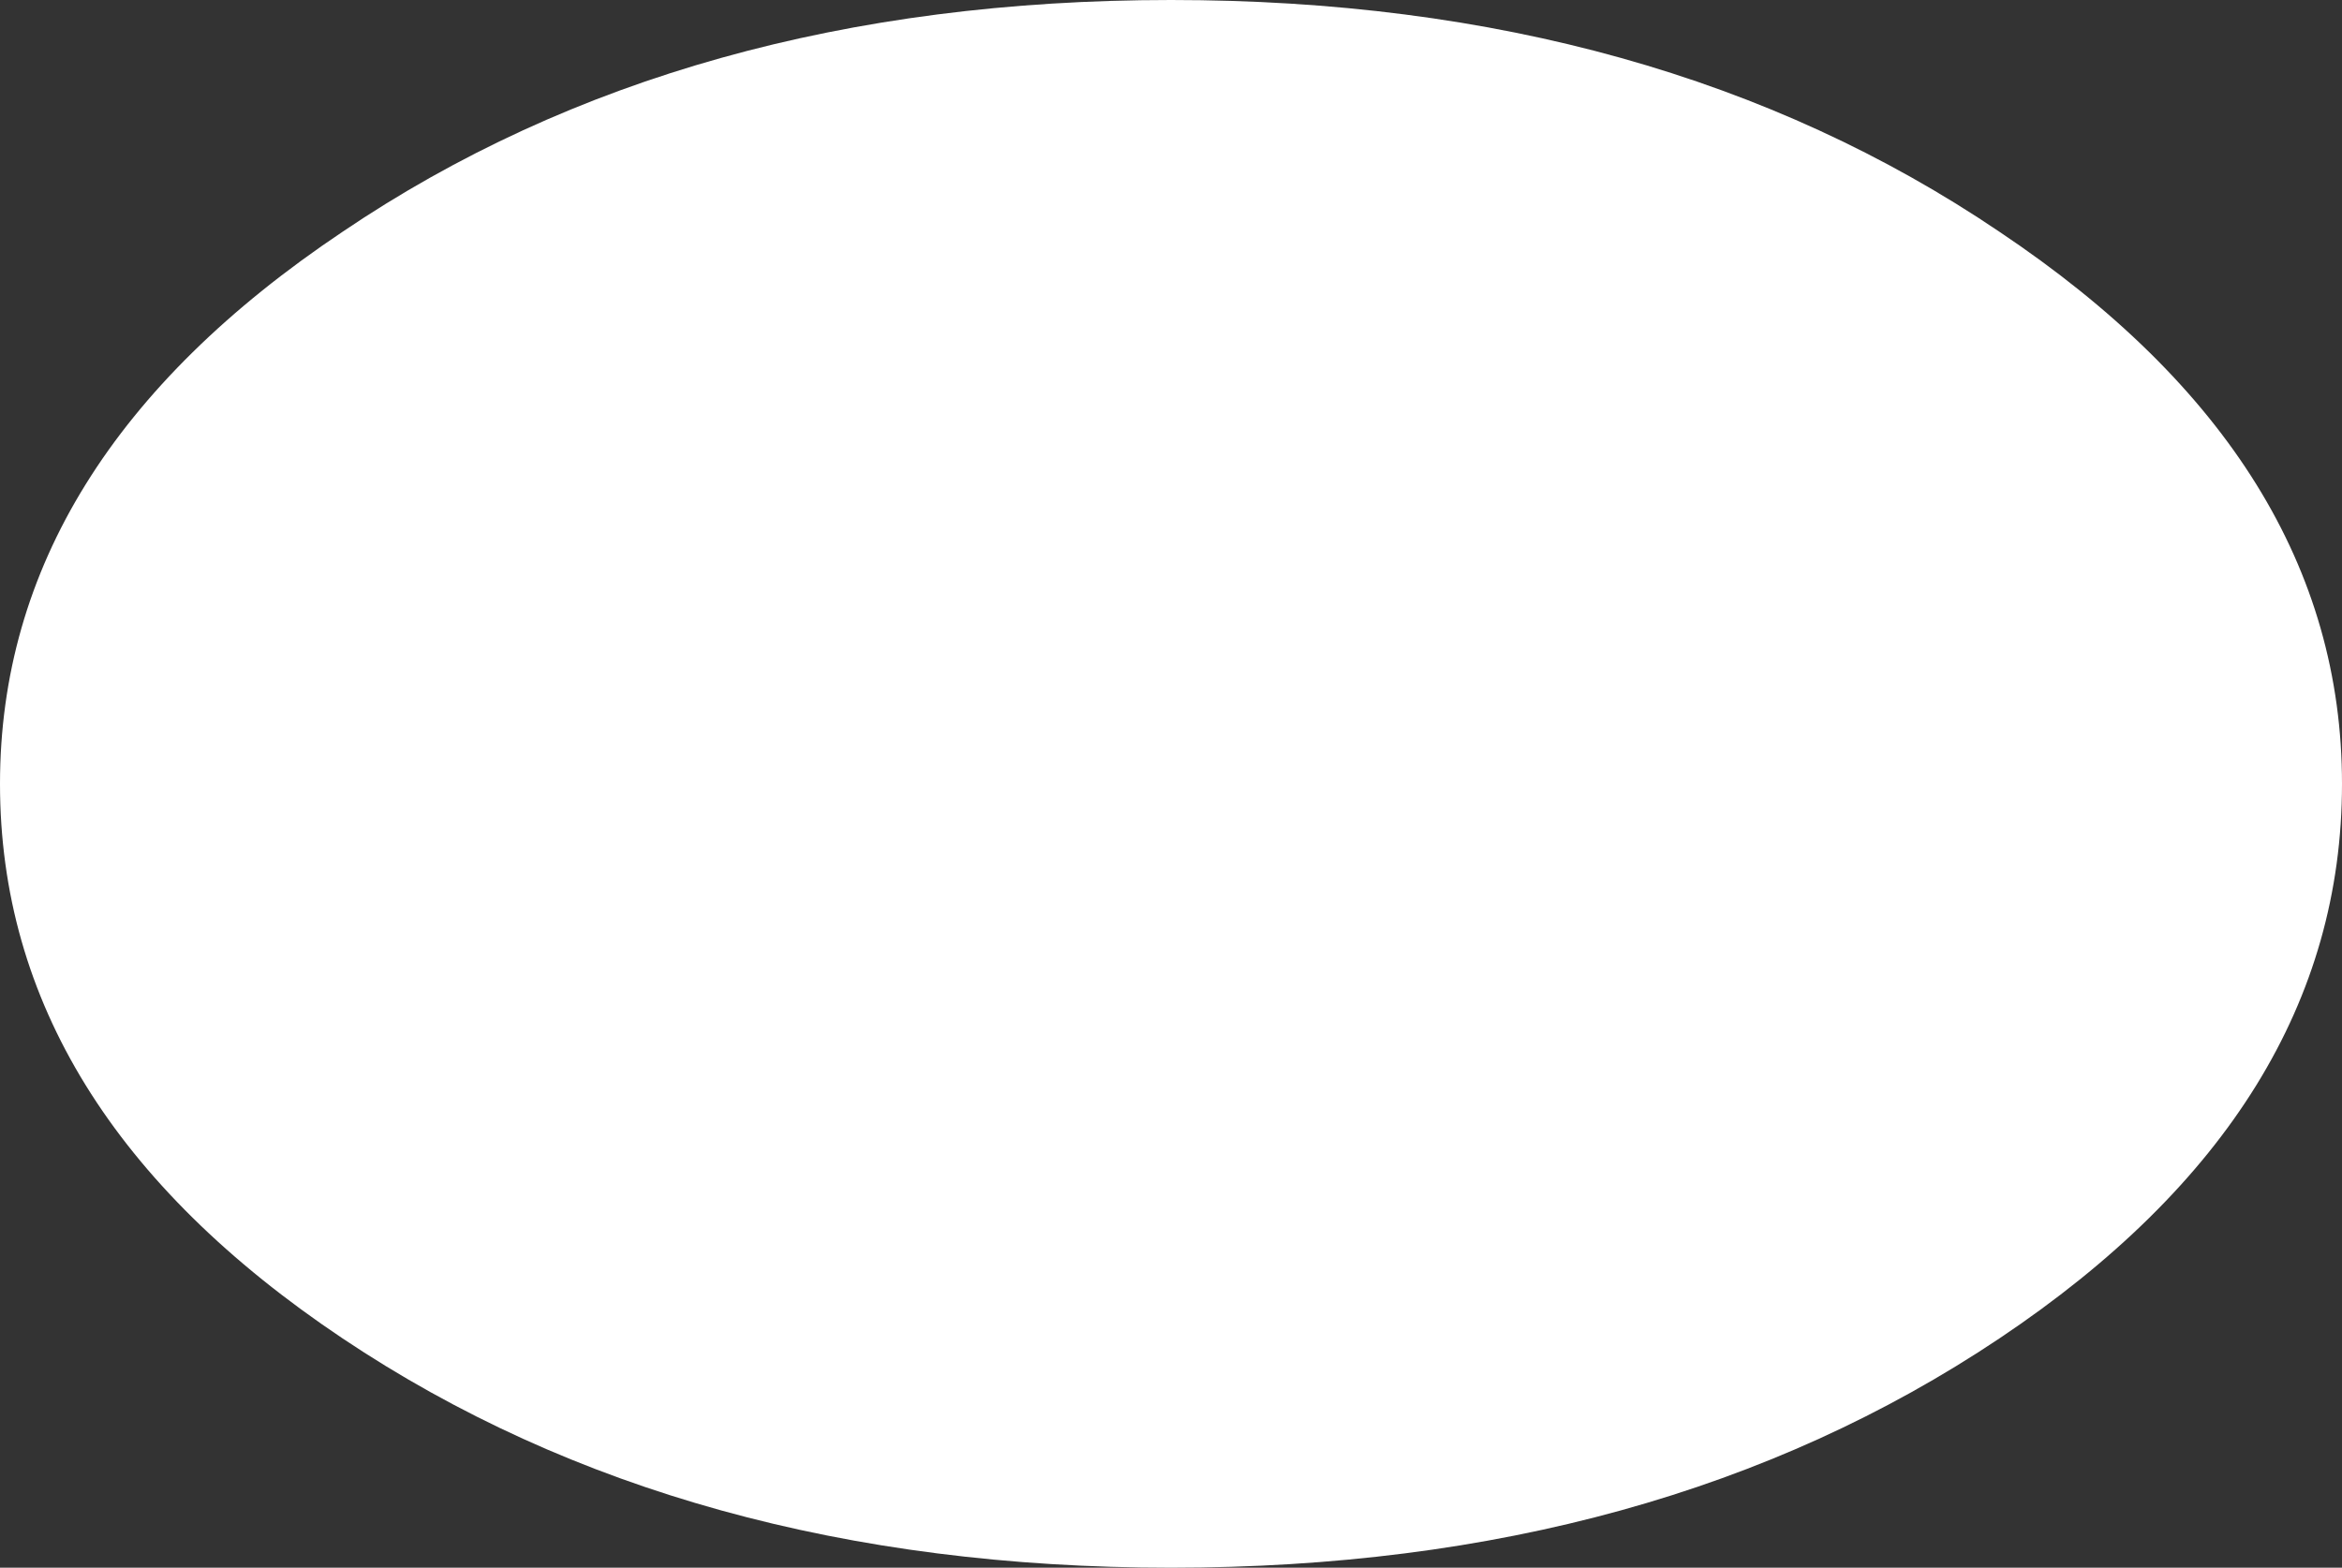 <?xml version="1.0" encoding="UTF-8" standalone="no"?>
<svg xmlns:xlink="http://www.w3.org/1999/xlink" height="31.8px" width="47.5px" xmlns="http://www.w3.org/2000/svg">
  <rect width="100%" height="100%" fill="#333333" stroke="none"/>
  <g transform="matrix(1.0, 0.0, 0.0, 1.0, 23.75, 15.9)">
    <path d="M16.8 -11.2 Q23.75 -6.55 23.75 0.0 23.75 6.6 16.8 11.25 9.85 15.9 0.0 15.9 -9.85 15.9 -16.8 11.25 -23.75 6.6 -23.75 0.0 -23.75 -6.55 -16.8 -11.2 -9.85 -15.9 0.0 -15.9 9.85 -15.9 16.8 -11.2" fill="#ffffff" fill-rule="evenodd" stroke="none"/>
  </g>
</svg>
